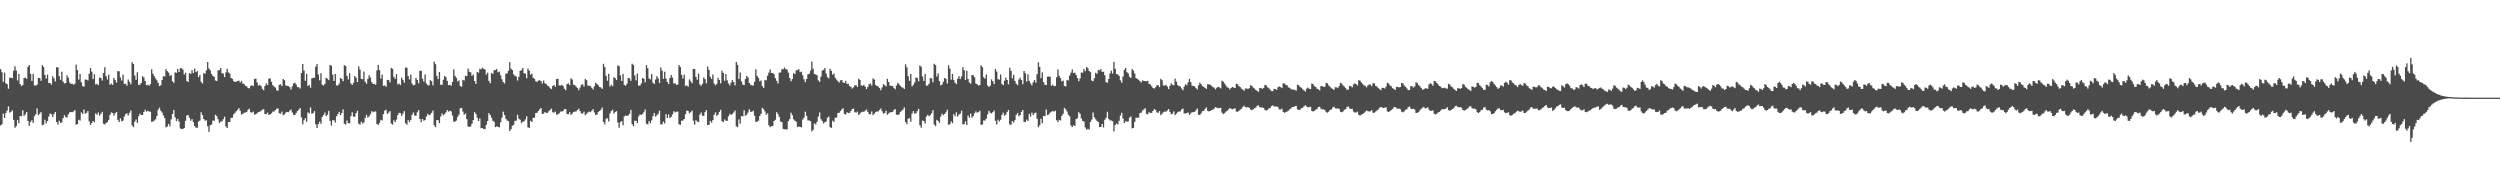 <svg xmlns="http://www.w3.org/2000/svg" width="1920" height="150"><path d="M0 53.068h1v43.300H0zM1 55.446h1v40.002H1zM2 62.753h1v24.539H2zM3 55.744h1v34.836H3zM4 64.004h1v22.853H4zM5 64.593h1v20.378H5zM6 68.150h1v13.501H6zM7 59.663h1v26.850H7zM8 59.717h1v26.110H8zM9 60.024h1v24.743H9zM10 54.273h1v37.822H10zM11 50.928h1v47.221H11zM12 54.141h1v42.767H12zM13 61.768h1v30.343H13zM14 56.777h1v37.890H14zM15 64.500h1v24.599H15zM16 66.101h1v23.195H16zM17 65.276h1v19.382H17zM18 59.872h1v29.126H18zM19 59.716h1v28.057H19zM20 60.575h1v25.459H20zM21 51.326h1v41.568H21zM22 49.923h1v46.722H22zM23 56.710h1v36.863H23zM24 62.158h1v30.140H24zM25 56.678h1v37.666H25zM26 65.582h1v23.670H26zM27 65.670h1v22.046H27zM28 65.012h1v18.301H28zM29 59.863h1v28.486H29zM30 59.943h1v27.428H30zM31 62.002h1v24.064H31zM32 50.030h1v46.143H32zM33 51.396h1v44.290H33zM34 57.545h1v34.467H34zM35 60.367h1v34.438H35zM36 57.302h1v35.639H36zM37 63.764h1v25.686H37zM38 63.780h1v23.472H38zM39 64.958h1v22.801H39zM40 58.500h1v31.423H40zM41 60.208h1v27.414H41zM42 62.548h1v23.489H42zM43 51.585h1v42.094H43zM44 51.777h1v43.894H44zM45 58.466h1v34.243H45zM46 61.293h1v33.246H46zM47 55.019h1v38.843H47zM48 62.738h1v27.979H48zM49 64.140h1v24.274H49zM50 63.800h1v26.178H50zM51 57.859h1v32.381H51zM52 59.697h1v28.135H52zM53 63.323h1v22.950H53zM54 64.424h1v21.654H54zM55 64.255h1v21.907H55zM56 65.097h1v20.487H56zM57 64.236h1v20.345H57zM58 49.622h1v46.202H58zM59 53.814h1v41.427H59zM60 61.164h1v30.786H60zM61 56.832h1v35.712H61zM62 63.174h1v23.172H62zM63 66.147h1v21.353H63zM64 66.620h1v17.504H64zM65 61.046h1v26.149H65zM66 61.245h1v25.382H66zM67 61.754h1v23.531H67zM68 56.552h1v36.687H68zM69 52.274h1v43.693H69zM70 55.020h1v39.520H70zM71 60.746h1v32.184H71zM72 57.030h1v36.804H72zM73 64.829h1v22.256H73zM74 64.427h1v23.753H74zM75 65.406h1v20.977H75zM76 59.585h1v29.271H76zM77 59.900h1v27.507H77zM78 61.794h1v24.094H78zM79 56.138h1v38.909H79zM80 51.624h1v44.041H80zM81 58.452h1v35.947H81zM82 61.024h1v32.731H82zM83 57.297h1v34.801H83zM84 65.108h1v23.041H84zM85 64.152h1v22.199H85zM86 65.170h1v21.619H86zM87 59.853h1v29.031H87zM88 61.531h1v25.575H88zM89 63.469h1v22.507H89zM90 54.639h1v37.434H90zM91 54.759h1v39.048H91zM92 59.555h1v31.323H92zM93 61.855h1v31.331H93zM94 57.376h1v35.290H94zM95 64.488h1v24.935H95zM96 64.253h1v23.396H96zM97 65.830h1v21.172H97zM98 61.130h1v27.541H98zM99 62.871h1v23.758H99zM100 64.726h1v20.116H100zM101 47.750h1v48.542H101zM102 49.081h1v48.606H102zM103 58.000h1v35.433H103zM104 61.362h1v30.375H104zM105 55.491h1v38.936H105zM106 65.131h1v24.207H106zM107 65.065h1v22.237H107zM108 63.744h1v24.632H108zM109 58.475h1v29.828H109zM110 59.528h1v26.543H110zM111 62.195h1v22.029H111zM112 65.378h1v20.379H112zM113 65.164h1v19.940H113zM114 65.851h1v19.755H114zM115 64.590h1v21.201H115zM116 53.197h1v40.333H116zM117 56.699h1v36.659H117zM118 58.529h1v34.061H118zM119 60.236h1v31.379H119zM120 61.652h1v27.437H120zM121 63.650h1v20.570H121zM122 66.109h1v16.543H122zM123 65.503h1v19.545H123zM124 61.421h1v25.022H124zM125 58.427h1v30.186H125zM126 58.806h1v31.929H126zM127 53.107h1v44.631H127zM128 54.703h1v42.406H128zM129 55.757h1v39.353H129zM130 58.283h1v38.694H130zM131 57.635h1v33.983H131zM132 62.392h1v25.231H132zM133 63.586h1v20.863H133zM134 55.562h1v34.571H134zM135 55.975h1v37.006H135zM136 53.006h1v38.331H136zM137 55.362h1v38.033H137zM138 52.364h1v46.304H138zM139 52.445h1v46.555H139zM140 53.429h1v45.612H140zM141 57.245h1v41.044H141zM142 55.852h1v36.976H142zM143 62.165h1v26.573H143zM144 62.954h1v25.372H144zM145 56.148h1v34.266H145zM146 56.737h1v35.970H146zM147 53.907h1v37.571H147zM148 56.190h1v37.596H148zM149 52.710h1v44.148H149zM150 55.365h1v42.558H150zM151 54.558h1v43.654H151zM152 59.221h1v34.166H152zM153 57.607h1v34.989H153zM154 62.888h1v23.398H154zM155 64.125h1v24.296H155zM156 56.230h1v35.149H156zM157 56.592h1v36.092H157zM158 54.029h1v38.378H158zM159 47.621h1v49.328H159zM160 52.559h1v48.704H160zM161 54.002h1v42.162H161zM162 56.811h1v38.895H162zM163 58.286h1v34.328H163zM164 59.001h1v33.696H164zM165 61.782h1v26.388H165zM166 62.265h1v26.989H166zM167 54.083h1v37.488H167zM168 53.841h1v40.652H168zM169 52.264h1v41.110H169zM170 56.136h1v37.026H170zM171 56.593h1v34.993H171zM172 59.215h1v30.458H172zM173 55.549h1v41.613H173zM174 52.765h1v45.526H174zM175 55.590h1v38.044H175zM176 56.520h1v37.169H176zM177 59.850h1v30.604H177zM178 60.514h1v29.890H178zM179 62.337h1v25.515H179zM180 62.954h1v23.687H180zM181 62.623h1v22.837H181zM182 62.221h1v22.121H182zM183 61.949h1v21.078H183zM184 63.368h1v21.725H184zM185 62.142h1v25.840H185zM186 64.168h1v23.268H186zM187 64.626h1v21.962H187zM188 65.881h1v20.561H188zM189 66.259h1v19.702H189zM190 67.552h1v16.755H190zM191 67.875h1v15.590H191zM192 66.104h1v20.089H192zM193 65.312h1v21.206H193zM194 66.183h1v19.515H194zM195 60.634h1v27.393H195zM196 60.395h1v27.366H196zM197 63.322h1v23.685H197zM198 65.737h1v20.260H198zM199 65.180h1v20.629H199zM200 66.044h1v19.120H200zM201 68.222h1v15.969H201zM202 69.331h1v14.475H202zM203 66.018h1v21.596H203zM204 64.035h1v23.672H204zM205 65.383h1v21.116H205zM206 60.354h1v27.954H206zM207 60.207h1v27.536H207zM208 62.815h1v24.246H208zM209 65.445h1v20.265H209zM210 66.398h1v19.238H210zM211 67.249h1v17.240H211zM212 69.307h1v14.157H212zM213 69.664h1v13.640H213zM214 65.122h1v21.876H214zM215 64.720h1v22.552H215zM216 66.174h1v19.530H216zM217 60.666h1v27.745H217zM218 61.546h1v26.422H218zM219 65.584h1v20.848H219zM220 65.916h1v20.052H220zM221 66.165h1v20.000H221zM222 66.986h1v18.029H222zM223 68.741h1v15.358H223zM224 66.287h1v20.102H224zM225 64.036h1v24.143H225zM226 63.518h1v24.845H226zM227 64.985h1v21.772H227zM228 66.825h1v18.409H228zM229 67.042h1v17.201H229zM230 67.968h1v15.025H230zM231 56.042h1v34.141H231zM232 49.079h1v46.479H232zM233 54.232h1v38.130H233zM234 62.031h1v28.727H234zM235 56.771h1v36.713H235zM236 66.070h1v20.264H236zM237 65.113h1v22.022H237zM238 67.372h1v15.187H238zM239 60.149h1v27.090H239zM240 59.802h1v27.137H240zM241 59.684h1v25.652H241zM242 51.193h1v44.363H242zM243 49.198h1v49.080H243zM244 57.172h1v38.067H244zM245 61.716h1v31.758H245zM246 56.275h1v38.816H246zM247 65.086h1v24.651H247zM248 65.653h1v22.718H248zM249 64.426h1v22.060H249zM250 59.754h1v29.373H250zM251 60.437h1v27.689H251zM252 61.560h1v23.596H252zM253 49.882h1v42.976H253zM254 50.483h1v45.981H254zM255 57.363h1v34.977H255zM256 62.179h1v30.128H256zM257 56.841h1v37.192H257zM258 65.522h1v23.746H258zM259 65.667h1v21.980H259zM260 64.230h1v21.681H260zM261 59.899h1v28.417H261zM262 60.603h1v26.253H262zM263 62.409h1v21.585H263zM264 50.002h1v45.007H264zM265 50.714h1v44.975H265zM266 58.314h1v34.224H266zM267 60.978h1v33.604H267zM268 56.224h1v38.506H268zM269 64.042h1v25.149H269zM270 65.208h1v21.013H270zM271 63.545h1v25.958H271zM272 58.365h1v31.344H272zM273 59.635h1v27.235H273zM274 63.026h1v22.078H274zM275 50.910h1v44.054H275zM276 53.490h1v42.278H276zM277 60.508h1v32.941H277zM278 60.850h1v34.049H278zM279 55.008h1v38.939H279zM280 62.827h1v27.730H280zM281 64.298h1v23.944H281zM282 60.554h1v29.753H282zM283 57.744h1v31.661H283zM284 59.541h1v28.233H284zM285 63.177h1v22.161H285zM286 64.454h1v21.756H286zM287 64.289h1v21.409H287zM288 65.122h1v20.474H288zM289 54.081h1v41.247H289zM290 49.835h1v46.084H290zM291 53.850h1v40.509H291zM292 60.333h1v31.746H292zM293 57.291h1v35.261H293zM294 65.955h1v21.720H294zM295 65.586h1v19.352H295zM296 66.637h1v17.638H296zM297 61.343h1v26.073H297zM298 61.441h1v25.081H298zM299 63.232h1v22.138H299zM300 52.117h1v42.732H300zM301 52.821h1v42.821H301zM302 58.968h1v33.412H302zM303 60.644h1v33.167H303zM304 56.918h1v34.956H304zM305 64.885h1v23.531H305zM306 64.175h1v22.494H306zM307 65.354h1v21.574H307zM308 59.633h1v29.389H308zM309 61.348h1v25.918H309zM310 63.468h1v21.892H310zM311 51.797h1v42.868H311zM312 52.047h1v43.686H312zM313 58.472h1v33.775H313zM314 61.019h1v32.727H314zM315 57.237h1v34.824H315zM316 64.156h1v24.010H316zM317 65.558h1v20.808H317zM318 65.160h1v23.575H318zM319 59.848h1v29.035H319zM320 61.516h1v24.753H320zM321 63.970h1v20.629H321zM322 54.321h1v37.024H322zM323 54.389h1v39.390H323zM324 60.438h1v30.892H324zM325 62.648h1v30.085H325zM326 57.180h1v35.036H326zM327 64.100h1v25.320H327zM328 65.434h1v21.969H328zM329 65.582h1v22.951H329zM330 61.537h1v26.398H330zM331 62.357h1v24.340H331zM332 65.527h1v19.348H332zM333 47.333h1v48.969H333zM334 49.326h1v48.364H334zM335 58.249h1v33.958H335zM336 60.767h1v31.549H336zM337 55.282h1v39.284H337zM338 65.022h1v24.452H338zM339 65.120h1v22.043H339zM340 61.222h1v27.345H340zM341 58.325h1v29.276H341zM342 59.375h1v26.871H342zM343 62.094h1v22.444H343zM344 65.432h1v20.303H344zM345 65.151h1v19.830H345zM346 65.806h1v19.817H346zM347 62.893h1v25.864H347zM348 53.226h1v40.263H348zM349 58.290h1v35.082H349zM350 59.794h1v32.787H350zM351 62.495h1v27.201H351zM352 61.754h1v26.326H352zM353 66.096h1v17.139H353zM354 66.622h1v16.262H354zM355 61.340h1v24.293H355zM356 61.786h1v26.395H356zM357 58.101h1v29.021H357zM358 58.541h1v33.012H358zM359 52.622h1v44.602H359zM360 55.095h1v42.356H360zM361 55.532h1v41.543H361zM362 58.286h1v36.668H362zM363 57.231h1v35.004H363zM364 62.183h1v23.934H364zM365 64.445h1v23.039H365zM366 55.274h1v35.074H366zM367 55.838h1v37.161H367zM368 52.847h1v38.207H368zM369 53.241h1v45.226H369zM370 51.994h1v46.292H370zM371 52.851h1v46.269H371zM372 53.339h1v45.820H372zM373 57.307h1v38.603H373zM374 55.834h1v37.093H374zM375 62.043h1v24.773H375zM376 63.909h1v24.439H376zM377 56.057h1v34.382H377zM378 56.753h1v35.948H378zM379 53.909h1v39.602H379zM380 53.809h1v43.852H380zM381 52.995h1v44.037H381zM382 55.561h1v41.872H382zM383 54.988h1v42.767H383zM384 57.828h1v36.198H384zM385 60.883h1v29.480H385zM386 63.087h1v22.653H386zM387 64.062h1v24.275H387zM388 56.552h1v34.566H388zM389 56.395h1v36.098H389zM390 54.320h1v38.761H390zM391 47.721h1v52.920H391zM392 52.778h1v46.440H392zM393 53.808h1v42.751H393zM394 57.081h1v38.826H394zM395 58.221h1v34.588H395zM396 58.782h1v33.910H396zM397 61.847h1v26.293H397zM398 58.984h1v32.192H398zM399 54.405h1v37.580H399zM400 53.838h1v40.797H400zM401 52.231h1v41.249H401zM402 56.253h1v36.981H402zM403 56.569h1v35.135H403zM404 60.044h1v29.251H404zM405 52.743h1v44.964H405zM406 54.293h1v44.059H406zM407 57.385h1v35.404H407zM408 56.538h1v37.171H408zM409 59.785h1v30.767H409zM410 60.576h1v29.798H410zM411 62.391h1v24.452H411zM412 62.946h1v23.658H412zM413 61.926h1v23.303H413zM414 61.599h1v22.362H414zM415 62.332h1v20.606H415zM416 64.176h1v23.354H416zM417 61.818h1v25.428H417zM418 63.906h1v22.097H418zM419 64.512h1v22.285H419zM420 65.843h1v20.802H420zM421 66.252h1v19.206H421zM422 67.734h1v16.651H422zM423 68.447h1v15.034H423zM424 66.057h1v20.140H424zM425 65.248h1v21.287H425zM426 66.630h1v19.071H426zM427 60.705h1v27.429H427zM428 60.460h1v27.365H428zM429 65.601h1v21.435H429zM430 65.671h1v19.939H430zM431 65.141h1v20.633H431zM432 66.024h1v19.108H432zM433 68.210h1v15.715H433zM434 69.337h1v14.435H434zM435 64.538h1v23.047H435zM436 64.032h1v23.665H436zM437 65.379h1v20.792H437zM438 60.233h1v27.979H438zM439 61.059h1v26.143H439zM440 65.019h1v21.066H440zM441 65.443h1v20.271H441zM442 66.464h1v19.099H442zM443 67.609h1v16.867H443zM444 69.341h1v14.116H444zM445 67.172h1v18.181H445zM446 65.143h1v21.889H446zM447 64.714h1v22.583H447zM448 66.453h1v19.286H448zM449 60.695h1v27.780H449zM450 61.544h1v25.829H450zM451 65.644h1v20.754H451zM452 65.929h1v19.802H452zM453 66.166h1v19.984H453zM454 67.443h1v17.604H454zM455 68.728h1v15.107H455zM456 66.248h1v20.124H456zM457 63.506h1v24.866H457zM458 64.521h1v23.372H458zM459 65.419h1v20.632H459zM460 66.818h1v18.424H460zM461 67.228h1v17.024H461zM462 68.247h1v14.340H462zM463 49.015h1v44.633H463zM464 51.491h1v44.061H464zM465 58.260h1v32.970H465zM466 62.002h1v28.732H466zM467 56.666h1v36.604H467zM468 66.386h1v20.754H468zM469 65.074h1v20.217H469zM470 66.235h1v18.060H470zM471 59.283h1v27.912H471zM472 60.045h1v25.924H472zM473 61.506h1v23.858H473zM474 50.245h1v43.841H474zM475 50.847h1v47.246H475zM476 57.927h1v35.876H476zM477 62.154h1v30.761H477zM478 56.720h1v39.492H478zM479 65.163h1v24.220H479zM480 65.898h1v22.824H480zM481 64.311h1v24.715H481zM482 59.830h1v28.759H482zM483 60.208h1v27.197H483zM484 62.119h1v22.253H484zM485 48.946h1v46.449H485zM486 49.868h1v47.117H486zM487 57.856h1v34.815H487zM488 61.701h1v31.140H488zM489 56.439h1v38.021H489zM490 65.754h1v23.669H490zM491 65.735h1v22.152H491zM492 64.163h1v24.171H492zM493 59.888h1v27.622H493zM494 60.516h1v25.714H494zM495 63.258h1v20.871H495zM496 50.030h1v45.064H496zM497 52.432h1v43.180H497zM498 60.252h1v32.676H498zM499 60.999h1v33.604H499zM500 56.881h1v35.556H500zM501 63.484h1v25.741H501zM502 64.575h1v22.239H502zM503 61.066h1v28.501H503zM504 58.504h1v30.115H504zM505 60.161h1v27.207H505zM506 63.677h1v21.342H506zM507 51.775h1v43.698H507zM508 54.347h1v41.176H508zM509 60.557h1v32.895H509zM510 55.090h1v39.738H510zM511 60.341h1v27.366H511zM512 62.911h1v27.763H512zM513 64.603h1v23.240H513zM514 59.960h1v30.713H514zM515 57.568h1v32.197H515zM516 59.564h1v28.275H516zM517 64.152h1v21.284H517zM518 64.024h1v22.345H518zM519 65.163h1v20.614H519zM520 64.982h1v20.717H520zM521 49.905h1v45.590H521zM522 51.507h1v44.339H522zM523 57.401h1v35.297H523zM524 60.292h1v32.325H524zM525 57.410h1v33.998H525zM526 65.937h1v21.775H526zM527 65.575h1v19.390H527zM528 66.607h1v18.660H528zM529 61.052h1v26.002H529zM530 62.398h1v23.788H530zM531 63.878h1v21.062H531zM532 52.867h1v39.816H532zM533 53.062h1v42.678H533zM534 59.103h1v33.206H534zM535 61.243h1v32.116H535zM536 56.519h1v37.156H536zM537 64.845h1v23.185H537zM538 65.866h1v20.485H538zM539 64.384h1v24.500H539zM540 59.509h1v29.500H540zM541 60.843h1v25.338H541zM542 63.963h1v20.557H542zM543 51.085h1v44.921H543zM544 53.691h1v42.258H544zM545 58.941h1v33.923H545zM546 60.623h1v33.593H546zM547 57.228h1v35.034H547zM548 64.164h1v23.937H548zM549 65.560h1v20.754H549zM550 64.430h1v24.550H550zM551 59.805h1v28.238H551zM552 61.438h1v24.452H552zM553 63.985h1v20.343H553zM554 54.315h1v38.784H554zM555 56.025h1v37.798H555zM556 62.077h1v29.667H556zM557 56.908h1v35.857H557zM558 61.685h1v31.103H558zM559 64.115h1v25.304H559zM560 65.576h1v21.810H560zM561 63.454h1v24.861H561zM562 61.428h1v26.075H562zM563 62.974h1v23.461H563zM564 65.558h1v19.315H564zM565 47.563h1v49.391H565zM566 49.829h1v47.809H566zM567 60.621h1v31.153H567zM568 55.610h1v39.327H568zM569 62.451h1v26.665H569zM570 65.035h1v24.344H570zM571 65.308h1v19.422H571zM572 60.704h1v28.213H572zM573 58.301h1v29.830H573zM574 59.452h1v26.958H574zM575 63.744h1v20.221H575zM576 65.011h1v20.909H576zM577 65.590h1v20.155H577zM578 65.731h1v19.273H578zM579 62.885h1v25.959H579zM580 53.176h1v40.424H580zM581 58.269h1v35.149H581zM582 59.765h1v32.892H582zM583 62.475h1v26.592H583zM584 61.778h1v25.632H584zM585 66.145h1v16.677H585zM586 67.555h1v16.382H586zM587 61.407h1v24.182H587zM588 61.753h1v26.421H588zM589 58.105h1v29.010H589zM590 55.737h1v40.486H590zM591 53.326h1v44.322H591zM592 56.030h1v40.818H592zM593 56.084h1v40.724H593zM594 56.976h1v36.004H594zM595 60.064h1v31.950H595zM596 62.018h1v24.122H596zM597 64.138h1v23.523H597zM598 55.828h1v33.906H598zM599 55.578h1v37.687H599zM600 53.215h1v40.533H600zM601 53.142h1v45.862H601zM602 51.808h1v47.489H602zM603 53.261h1v46.041H603zM604 53.282h1v46.070H604zM605 55.833h1v37.192H605zM606 59.885h1v31.606H606zM607 62.470h1v24.061H607zM608 60.693h1v27.714H608zM609 56.224h1v35.355H609zM610 56.860h1v35.880H610zM611 53.945h1v39.616H611zM612 53.909h1v43.697H612zM613 53.019h1v44.040H613zM614 55.440h1v42.028H614zM615 55.000h1v42.782H615zM616 57.840h1v34.030H616zM617 60.877h1v29.511H617zM618 63.057h1v22.709H618zM619 60.657h1v28.297H619zM620 57.100h1v35.347H620zM621 56.611h1v35.925H621zM622 54.293h1v38.815H622zM623 47.358h1v53.549H623zM624 52.817h1v46.873H624zM625 56.901h1v37.918H625zM626 57.180h1v38.413H626zM627 57.785h1v35.725H627zM628 61.725h1v27.836H628zM629 62.826h1v23.522H629zM630 58.898h1v32.650H630zM631 54.216h1v38.751H631zM632 53.617h1v41.235H632zM633 52.343h1v41.487H633zM634 56.545h1v36.842H634zM635 59.216h1v31.278H635zM636 60.251h1v29.301H636zM637 52.876h1v44.745H637zM638 54.414h1v43.814H638zM639 57.417h1v35.259H639zM640 56.451h1v37.168H640zM641 59.826h1v30.614H641zM642 61.139h1v29.183H642zM643 62.357h1v24.509H643zM644 63.364h1v23.237H644zM645 61.687h1v23.606H645zM646 61.470h1v22.538H646zM647 63.286h1v19.930H647zM648 63.726h1v23.728H648zM649 62.117h1v25.768H649zM650 64.390h1v21.810H650zM651 64.376h1v22.478H651zM652 66.102h1v20.579H652zM653 66.725h1v18.520H653zM654 67.980h1v15.724H654zM655 67.065h1v16.353H655zM656 65.610h1v20.524H656zM657 65.407h1v21.139H657zM658 66.779h1v18.918H658zM659 60.472h1v27.828H659zM660 61.464h1v25.765H660zM661 65.629h1v20.558H661zM662 65.853h1v19.883H662zM663 65.140h1v20.728H663zM664 66.585h1v18.429H664zM665 68.404h1v15.645H665zM666 66.765h1v19.170H666zM667 64.596h1v23.093H667zM668 64.089h1v23.686H668zM669 65.744h1v19.877H669zM670 60.260h1v28.124H670zM671 61.099h1v26.167H671zM672 65.227h1v20.912H672zM673 66.038h1v19.548H673zM674 66.444h1v19.169H674zM675 67.603h1v16.807H675zM676 69.345h1v13.999H676zM677 67.114h1v18.320H677zM678 64.620h1v22.642H678zM679 65.442h1v21.342H679zM680 66.388h1v18.651H680zM681 60.567h1v27.555H681zM682 62.954h1v24.215H682zM683 65.712h1v20.563H683zM684 65.987h1v20.204H684zM685 66.032h1v19.927H685zM686 67.461h1v17.187H686zM687 68.632h1v15.146H687zM688 65.617h1v22.411H688zM689 63.572h1v24.741H689zM690 64.745h1v23.114H690zM691 65.966h1v19.950H691zM692 67.026h1v18.018H692zM693 67.323h1v16.779H693zM694 68.286h1v14.175H694zM695 49.332h1v44.408H695zM696 51.739h1v43.642H696zM697 58.455h1v32.793H697zM698 62.034h1v28.713H698zM699 56.773h1v36.774H699zM700 66.364h1v20.849H700zM701 65.081h1v20.276H701zM702 63.284h1v23.965H702zM703 59.406h1v27.626H703zM704 59.974h1v25.378H704zM705 62.456h1v21.124H705zM706 50.236h1v45.940H706zM707 51.302h1v46.723H707zM708 58.710h1v33.880H708zM709 62.144h1v30.792H709zM710 56.720h1v38.085H710zM711 65.759h1v23.716H711zM712 65.663h1v22.483H712zM713 64.299h1v24.923H713zM714 60.015h1v28.425H714zM715 60.205h1v26.786H715zM716 63.233h1v21.367H716zM717 48.930h1v46.651H717zM718 49.972h1v46.902H718zM719 58.781h1v33.286H719zM720 56.435h1v36.513H720zM721 62.302h1v32.078H721zM722 65.568h1v24.002H722zM723 64.898h1v22.421H723zM724 62.761h1v25.682H724zM725 59.881h1v27.695H725zM726 60.534h1v25.696H726zM727 64.178h1v20.116H727zM728 50.065h1v45.726H728zM729 52.675h1v42.778H729zM730 61.234h1v31.995H730zM731 56.801h1v37.788H731zM732 61.349h1v26.357H732zM733 63.480h1v25.749H733zM734 64.613h1v21.664H734zM735 60.484h1v29.084H735zM736 58.477h1v29.551H736zM737 60.734h1v26.620H737zM738 58.657h1v26.360H738zM739 51.543h1v43.971H739zM740 53.892h1v41.400H740zM741 61.399h1v31.854H741zM742 54.285h1v41.760H742zM743 60.635h1v28.042H743zM744 63.373h1v27.013H744zM745 64.328h1v22.900H745zM746 57.624h1v32.785H746zM747 57.832h1v31.360H747zM748 59.412h1v27.592H748zM749 64.147h1v21.393H749zM750 64.712h1v21.840H750zM751 65.673h1v20.431H751zM752 65.271h1v19.732H752zM753 50.133h1v45.715H753zM754 51.553h1v44.070H754zM755 59.294h1v33.218H755zM756 60.405h1v32.147H756zM757 57.250h1v33.909H757zM758 65.611h1v22.231H758zM759 66.829h1v18.282H759zM760 65.784h1v20.820H760zM761 60.958h1v26.171H761zM762 62.355h1v23.783H762zM763 64.601h1v20.318H763zM764 52.908h1v39.853H764zM765 55.015h1v40.599H765zM766 60.783h1v31.177H766zM767 61.259h1v32.093H767zM768 57.210h1v34.806H768zM769 64.390h1v23.892H769zM770 65.424h1v21.128H770zM771 61.914h1v26.951H771zM772 59.663h1v28.305H772zM773 61.455h1v24.522H773zM774 64.707h1v19.746H774zM775 51.959h1v43.671H775zM776 54.465h1v41.287H776zM777 60.125h1v32.801H777zM778 57.396h1v36.759H778zM779 62.156h1v30.169H779zM780 64.254h1v23.981H780zM781 65.432h1v21.406H781zM782 61.089h1v28.231H782zM783 59.646h1v28.726H783zM784 61.446h1v24.539H784zM785 64.685h1v19.740H785zM786 54.543h1v39.048H786zM787 56.291h1v37.518H787zM788 62.614h1v29.265H788zM789 57.053h1v35.809H789zM790 62.091h1v25.299H790zM791 64.072h1v25.437H791zM792 65.540h1v20.911H792zM793 63.203h1v25.144H793zM794 61.455h1v25.520H794zM795 63.501h1v22.980H795zM796 56.893h1v34.286H796zM797 47.809h1v49.866H797zM798 51.335h1v44.887H798zM799 60.033h1v31.102H799zM800 55.571h1v39.060H800zM801 63.064h1v25.982H801zM802 65.093h1v24.164H802zM803 65.331h1v18.799H803zM804 58.931h1v29.497H804zM805 58.746h1v29.176H805zM806 58.957h1v27.571H806zM807 65.857h1v19.930H807zM808 65.044h1v20.185H808zM809 66.177h1v19.622H809zM810 66.059h1v18.927H810zM811 59.358h1v33.018H811zM812 53.334h1v40.360H812zM813 58.196h1v33.866H813zM814 59.991h1v32.512H814zM815 62.492h1v26.510H815zM816 61.921h1v25.467H816zM817 66.000h1v16.837H817zM818 66.401h1v17.551H818zM819 61.398h1v24.258H819zM820 61.817h1v26.421H820zM821 58.082h1v31.212H821zM822 55.810h1v40.528H822zM823 53.366h1v44.225H823zM824 56.049h1v40.180H824zM825 55.819h1v40.875H825zM826 57.603h1v33.869H826zM827 59.836h1v30.916H827zM828 62.401h1v23.757H828zM829 60.185h1v27.205H829zM830 55.694h1v35.220H830zM831 55.808h1v37.114H831zM832 52.936h1v40.423H832zM833 54.695h1v43.192H833zM834 51.485h1v48.175H834zM835 52.437h1v46.473H835zM836 54.541h1v44.979H836zM837 55.417h1v38.298H837zM838 61.833h1v29.928H838zM839 62.339h1v24.045H839zM840 60.007h1v30.016H840zM841 55.890h1v35.773H841zM842 56.734h1v36.078H842zM843 53.660h1v40.046H843zM844 54.120h1v43.489H844zM845 53.012h1v44.471H845zM846 55.251h1v39.924H846zM847 55.042h1v42.831H847zM848 57.808h1v34.180H848zM849 63.122h1v27.332H849zM850 63.486h1v22.348H850zM851 60.672h1v30.644H851zM852 56.442h1v36.068H852zM853 54.268h1v38.245H853zM854 56.492h1v36.644H854zM855 47.478h1v53.476H855zM856 52.804h1v43.295H856zM857 56.863h1v37.961H857zM858 57.196h1v38.391H858zM859 58.280h1v34.475H859zM860 61.703h1v27.092H860zM861 63.474h1v23.179H861zM862 58.820h1v32.277H862zM863 53.584h1v40.889H863zM864 52.165h1v40.857H864zM865 55.398h1v38.119H865zM866 56.317h1v36.902H866zM867 58.929h1v31.413H867zM868 59.912h1v29.498H868zM869 53.036h1v45.536H869zM870 54.215h1v44.010H870zM871 56.503h1v37.016H871zM872 59.919h1v30.509H872zM873 60.718h1v29.735H873zM874 61.234h1v29.101H874zM875 62.375h1v24.417H875zM876 63.390h1v23.149H876zM877 61.625h1v23.195H877zM878 62.203h1v21.900H878zM879 62.326h1v20.764H879zM880 62.412h1v24.971H880zM881 62.047h1v25.785H881zM882 64.379h1v21.759H882zM883 64.922h1v21.937H883zM884 66.249h1v20.417H884zM885 67.607h1v17.619H885zM886 67.999h1v15.722H886zM887 66.999h1v17.436H887zM888 65.543h1v20.755H888zM889 65.401h1v21.222H889zM890 66.846h1v18.461H890zM891 60.565h1v27.866H891zM892 61.568h1v25.771H892zM893 65.601h1v20.598H893zM894 65.741h1v19.900H894zM895 65.124h1v20.712H895zM896 66.519h1v18.317H896zM897 68.444h1v15.269H897zM898 66.013h1v19.887H898zM899 63.996h1v23.758H899zM900 65.060h1v22.253H900zM901 65.486h1v20.077H901zM902 60.349h1v28.036H902zM903 62.664h1v24.618H903zM904 65.240h1v20.915H904zM905 66.260h1v19.337H905zM906 66.414h1v19.198H906zM907 67.929h1v16.119H907zM908 69.345h1v13.987H908zM909 66.440h1v20.635H909zM910 64.615h1v22.640H910zM911 65.462h1v21.312H911zM912 63.274h1v23.086H912zM913 60.558h1v27.697H913zM914 62.966h1v24.200H914zM915 65.717h1v20.467H915zM916 66.092h1v20.070H916zM917 66.304h1v19.609H917zM918 67.612h1v17.124H918zM919 68.697h1v14.580H919zM920 65.496h1v22.623H920zM921 63.443h1v24.866H921zM922 64.601h1v22.451H922zM923 66.084h1v19.329H923zM924 66.781h1v18.419H924zM925 67.444h1v16.247H925zM926 68.254h1v14.225H926zM927 64.711h1v20.427H927zM928 64.747h1v20.847H928zM929 65.101h1v20.131H929zM930 65.836h1v18.699H930zM931 66.930h1v17.303H931zM932 67.318h1v16.097H932zM933 68.627h1v13.667H933zM934 67.394h1v15.321H934zM935 66.718h1v16.428H935zM936 67.091h1v15.924H936zM937 67.823h1v14.966H937zM938 62.064h1v24.417H938zM939 62.722h1v24.917H939zM940 64.038h1v22.998H940zM941 65.541h1v20.234H941zM942 67.001h1v18.119H942zM943 67.423h1v16.636H943zM944 68.676h1v14.354H944zM945 67.514h1v15.987H945zM946 66.706h1v17.189H946zM947 67.276h1v16.433H947zM948 67.628h1v15.407H948zM949 64.344h1v21.304H949zM950 64.701h1v21.173H950zM951 66.174h1v18.958H951zM952 66.842h1v17.379H952zM953 68.062h1v15.463H953zM954 68.770h1v13.249H954zM955 69.661h1v11.541H955zM956 67.984h1v14.298H956zM957 67.937h1v14.568H957zM958 68.358h1v13.863H958zM959 67.610h1v15.232H959zM960 65.479h1v18.706H960zM961 65.935h1v18.675H961zM962 67.261h1v16.620H962zM963 68.002h1v15.161H963zM964 69.179h1v13.382H964zM965 69.662h1v11.598H965zM966 70.528h1v10.398H966zM967 67.540h1v14.677H967zM968 67.691h1v14.965H968zM969 68.264h1v14.223H969zM970 67.488h1v15.448H970zM971 65.167h1v19.279H971zM972 65.585h1v19.343H972zM973 67.046h1v17.276H973zM974 67.766h1v15.459H974zM975 68.826h1v14.111H975zM976 69.947h1v11.541H976zM977 70.063h1v10.906H977zM978 68.174h1v13.553H978zM979 68.403h1v13.526H979zM980 69.047h1v12.670H980zM981 67.010h1v15.337H981zM982 66.342h1v17.658H982zM983 66.866h1v17.264H983zM984 67.693h1v15.833H984zM985 64.029h1v21.926H985zM986 64.171h1v22.468H986zM987 65.152h1v20.984H987zM988 65.523h1v20.138H988zM989 67.137h1v17.835H989zM990 67.412h1v16.610H990zM991 68.435h1v14.794H991zM992 68.813h1v13.376H992zM993 68.834h1v13.356H993zM994 69.060h1v12.551H994zM995 69.570h1v11.805H995zM996 65.037h1v18.931H996zM997 65.479h1v18.981H997zM998 66.827h1v17.352H998zM999 67.422h1v15.796H999zM1000 68.586h1v14.125H1000zM1001 69.363h1v12.334H1001zM1002 70.261h1v10.559H1002zM1003 68.082h1v13.658H1003zM1004 67.280h1v15.125H1004zM1005 68.128h1v14.180H1005zM1006 68.419h1v13.610H1006zM1007 64.201h1v21.053H1007zM1008 64.593h1v21.060H1008zM1009 66.147h1v19.000H1009zM1010 66.785h1v17.500H1010zM1011 68.081h1v15.573H1011zM1012 68.535h1v13.725H1012zM1013 69.350h1v12.624H1013zM1014 66.064h1v17.467H1014zM1015 66.239h1v17.890H1015zM1016 66.705h1v17.159H1016zM1017 66.673h1v17.872H1017zM1018 63.705h1v22.402H1018zM1019 64.068h1v22.446H1019zM1020 65.649h1v20.092H1020zM1021 66.554h1v17.870H1021zM1022 67.787h1v16.266H1022zM1023 68.249h1v14.405H1023zM1024 69.137h1v12.786H1024zM1025 66.956h1v16.237H1025zM1026 66.996h1v16.395H1026zM1027 67.749h1v15.442H1027zM1028 66.016h1v17.591H1028zM1029 63.579h1v22.283H1029zM1030 64.206h1v22.007H1030zM1031 65.604h1v19.980H1031zM1032 66.526h1v17.761H1032zM1033 67.707h1v16.177H1033zM1034 69.020h1v13.262H1034zM1035 68.748h1v12.983H1035zM1036 65.934h1v17.382H1036zM1037 66.211h1v17.537H1037zM1038 67.115h1v16.453H1038zM1039 64.862h1v20.773H1039zM1040 64.015h1v22.377H1040zM1041 64.579h1v21.836H1041zM1042 65.640h1v20.072H1042zM1043 61.634h1v26.519H1043zM1044 61.872h1v26.883H1044zM1045 63.232h1v24.896H1045zM1046 64.328h1v23.231H1046zM1047 65.604h1v21.314H1047zM1048 65.903h1v19.939H1048zM1049 67.122h1v17.766H1049zM1050 65.636h1v19.710H1050zM1051 64.823h1v20.854H1051zM1052 65.058h1v20.387H1052zM1053 66.193h1v18.395H1053zM1054 63.935h1v22.644H1054zM1055 63.943h1v22.692H1055zM1056 65.830h1v19.930H1056zM1057 66.404h1v18.448H1057zM1058 67.628h1v16.434H1058zM1059 68.399h1v14.394H1059zM1060 69.261h1v12.877H1060zM1061 67.498h1v15.085H1061zM1062 67.485h1v15.458H1062zM1063 67.971h1v14.791H1063zM1064 66.577h1v15.808H1064zM1065 63.597h1v21.948H1065zM1066 64.088h1v21.877H1066zM1067 65.662h1v19.748H1067zM1068 66.326h1v18.166H1068zM1069 67.743h1v16.045H1069zM1070 68.242h1v14.153H1070zM1071 69.117h1v13.009H1071zM1072 66.721h1v16.423H1072zM1073 66.751h1v16.805H1073zM1074 67.131h1v16.207H1074zM1075 66.818h1v17.081H1075zM1076 63.712h1v22.088H1076zM1077 64.110h1v22.173H1077zM1078 65.693h1v19.867H1078zM1079 66.604h1v17.667H1079zM1080 67.861h1v16.031H1080zM1081 69.206h1v13.279H1081zM1082 69.107h1v12.673H1082zM1083 66.084h1v17.245H1083zM1084 66.319h1v17.485H1084zM1085 67.239h1v16.341H1085zM1086 66.365h1v17.782H1086zM1087 63.177h1v23.558H1087zM1088 63.868h1v22.808H1088zM1089 65.326h1v20.742H1089zM1090 66.287h1v18.426H1090zM1091 67.483h1v16.139H1091zM1092 68.866h1v13.813H1092zM1093 68.574h1v13.528H1093zM1094 67.912h1v15.368H1094zM1095 67.809h1v15.187H1095zM1096 68.258h1v14.169H1096zM1097 64.881h1v19.272H1097zM1098 63.892h1v21.330H1098zM1099 64.492h1v20.624H1099zM1100 65.903h1v18.809H1100zM1101 62.143h1v25.180H1101zM1102 62.446h1v25.530H1102zM1103 63.716h1v23.582H1103zM1104 64.828h1v21.517H1104zM1105 66.099h1v19.862H1105zM1106 66.487h1v18.392H1106zM1107 67.752h1v16.072H1107zM1108 67.636h1v16.309H1108zM1109 67.262h1v16.487H1109zM1110 67.886h1v15.502H1110zM1111 68.164h1v14.214H1111zM1112 64.359h1v20.237H1112zM1113 64.947h1v20.135H1113zM1114 66.476h1v18.026H1114zM1115 67.023h1v16.699H1115zM1116 68.234h1v14.903H1116zM1117 69.066h1v12.543H1117zM1118 69.910h1v11.312H1118zM1119 67.768h1v14.377H1119zM1120 67.800h1v14.581H1120zM1121 68.251h1v14.049H1121zM1122 67.643h1v15.119H1122zM1123 64.551h1v19.908H1123zM1124 65.072h1v19.922H1124zM1125 66.607h1v17.910H1125zM1126 67.402h1v16.351H1126zM1127 68.501h1v14.617H1127zM1128 68.953h1v12.861H1128zM1129 69.880h1v11.657H1129zM1130 66.410h1v16.591H1130zM1131 66.637h1v16.930H1131zM1132 67.281h1v16.075H1132zM1133 66.699h1v17.326H1133zM1134 63.533h1v22.666H1134zM1135 63.923h1v22.872H1135zM1136 65.543h1v20.465H1136zM1137 66.449h1v18.188H1137zM1138 67.661h1v16.662H1138zM1139 68.951h1v13.696H1139zM1140 69.024h1v13.257H1140zM1141 65.043h1v19.212H1141zM1142 65.405h1v19.401H1142zM1143 66.402h1v18.165H1143zM1144 63.205h1v22.280H1144zM1145 62.267h1v25.377H1145zM1146 63.050h1v24.512H1146zM1147 64.612h1v22.283H1147zM1148 65.626h1v19.857H1148zM1149 66.925h1v17.374H1149zM1150 68.272h1v15.047H1150zM1151 67.410h1v15.858H1151zM1152 65.579h1v19.000H1152zM1153 65.684h1v18.997H1153zM1154 66.522h1v17.815H1154zM1155 63.706h1v22.532H1155zM1156 62.812h1v24.113H1156zM1157 63.501h1v23.197H1157zM1158 65.087h1v21.130H1158zM1159 61.569h1v26.900H1159zM1160 61.715h1v27.149H1160zM1161 63.317h1v24.915H1161zM1162 63.973h1v23.342H1162zM1163 65.281h1v21.719H1163zM1164 65.648h1v20.233H1164zM1165 66.870h1v18.124H1165zM1166 65.280h1v20.176H1166zM1167 64.429h1v21.511H1167zM1168 65.446h1v20.062H1168zM1169 65.844h1v19.001H1169zM1170 63.846h1v22.979H1170zM1171 64.149h1v22.585H1171zM1172 65.646h1v20.183H1172zM1173 66.222h1v18.694H1173zM1174 67.727h1v16.378H1174zM1175 68.174h1v14.451H1175zM1176 69.015h1v13.227H1176zM1177 66.553h1v16.936H1177zM1178 66.628h1v16.917H1178zM1179 67.156h1v16.311H1179zM1180 66.911h1v16.404H1180zM1181 65.473h1v19.227H1181zM1182 65.660h1v18.942H1182zM1183 66.905h1v17.054H1183zM1184 67.732h1v15.095H1184zM1185 68.719h1v13.646H1185zM1186 69.121h1v12.199H1186zM1187 69.949h1v10.682H1187zM1188 66.560h1v15.958H1188zM1189 66.806h1v16.253H1189zM1190 67.625h1v15.274H1190zM1191 67.778h1v14.821H1191zM1192 66.494h1v18.666H1192zM1193 66.466h1v17.887H1193zM1194 67.563h1v15.639H1194zM1195 68.473h1v13.405H1195zM1196 69.099h1v12.354H1196zM1197 69.750h1v10.806H1197zM1198 69.925h1v10.221H1198zM1199 65.493h1v17.140H1199zM1200 66.147h1v16.694H1200zM1201 67.247h1v15.501H1201zM1202 64.628h1v19.932H1202zM1203 63.989h1v21.374H1203zM1204 64.651h1v20.688H1204zM1205 65.910h1v19.044H1205zM1206 67.729h1v16.105H1206zM1207 67.867h1v14.989H1207zM1208 69.032h1v13.116H1208zM1209 68.672h1v12.924H1209zM1210 66.868h1v15.634H1210zM1211 67.259h1v15.451H1211zM1212 68.050h1v14.478H1212zM1213 65.402h1v18.652H1213zM1214 64.728h1v20.054H1214zM1215 65.518h1v19.225H1215zM1216 66.825h1v17.166H1216zM1217 64.275h1v21.671H1217zM1218 64.293h1v21.865H1218zM1219 65.791h1v19.849H1219zM1220 66.214h1v18.725H1220zM1221 67.262h1v17.327H1221zM1222 67.636h1v16.051H1222zM1223 68.432h1v14.600H1223zM1224 67.797h1v14.902H1224zM1225 67.690h1v14.863H1225zM1226 68.693h1v13.299H1226zM1227 68.178h1v13.535H1227zM1228 67.473h1v16.871H1228zM1229 67.252h1v16.436H1229zM1230 68.123h1v14.482H1230zM1231 68.716h1v13.000H1231zM1232 69.692h1v11.128H1232zM1233 70.073h1v9.987H1233zM1234 70.675h1v8.997H1234zM1235 68.721h1v11.789H1235zM1236 69.043h1v11.252H1236zM1237 69.772h1v10.461H1237zM1238 68.118h1v13.069H1238zM1239 65.471h1v18.093H1239zM1240 65.899h1v17.847H1240zM1241 67.277h1v16.147H1241zM1242 68.002h1v14.585H1242zM1243 68.977h1v13.301H1243zM1244 70.112h1v11.082H1244zM1245 70.379h1v10.156H1245zM1246 67.188h1v14.898H1246zM1247 67.499h1v14.876H1247zM1248 68.362h1v13.927H1248zM1249 67.433h1v15.578H1249zM1250 64.941h1v20.055H1250zM1251 65.709h1v19.465H1251zM1252 66.710h1v17.848H1252zM1253 67.421h1v16.029H1253zM1254 68.609h1v14.257H1254zM1255 69.812h1v11.844H1255zM1256 69.294h1v11.858H1256zM1257 67.506h1v14.905H1257zM1258 67.663h1v15.093H1258zM1259 68.331h1v14.175H1259zM1260 62.997h1v22.565H1260zM1261 61.708h1v25.091H1261zM1262 63.103h1v24.130H1262zM1263 65.064h1v21.287H1263zM1264 67.285h1v17.930H1264zM1265 67.433h1v16.751H1265zM1266 69.015h1v14.123H1266zM1267 68.520h1v14.727H1267zM1268 66.281h1v17.524H1268zM1269 66.493h1v17.696H1269zM1270 67.287h1v16.734H1270zM1271 65.206h1v20.646H1271zM1272 64.394h1v21.694H1272zM1273 65.850h1v20.059H1273zM1274 66.380h1v18.545H1274zM1275 61.599h1v26.293H1275zM1276 62.316h1v25.879H1276zM1277 64.165h1v23.405H1277zM1278 64.711h1v22.111H1278zM1279 66.077h1v20.507H1279zM1280 66.620h1v18.286H1280zM1281 67.676h1v16.928H1281zM1282 68.140h1v15.329H1282zM1283 68.239h1v14.774H1283zM1284 68.768h1v13.826H1284zM1285 66.846h1v16.214H1285zM1286 64.260h1v20.621H1286zM1287 64.653h1v20.738H1287zM1288 65.889h1v19.006H1288zM1289 66.695h1v17.357H1289zM1290 68.007h1v15.252H1290zM1291 68.717h1v13.253H1291zM1292 69.707h1v11.823H1292zM1293 65.914h1v17.446H1293zM1294 66.255h1v17.084H1294zM1295 66.982h1v16.479H1295zM1296 67.091h1v15.860H1296zM1297 67.428h1v16.343H1297zM1298 67.926h1v14.913H1298zM1299 68.856h1v13.359H1299zM1300 69.429h1v11.672H1300zM1301 70.016h1v10.622H1301zM1302 70.547h1v9.587H1302zM1303 70.665h1v8.936H1303zM1304 66.087h1v16.325H1304zM1305 66.794h1v15.525H1305zM1306 67.998h1v14.143H1306zM1307 66.501h1v15.981H1307zM1308 66.165h1v17.796H1308zM1309 66.860h1v17.025H1309zM1310 67.421h1v16.120H1310zM1311 68.100h1v14.482H1311zM1312 68.999h1v12.781H1312zM1313 69.862h1v11.386H1313zM1314 68.170h1v13.652H1314zM1315 65.347h1v18.138H1315zM1316 65.850h1v18.017H1316zM1317 66.946h1v16.827H1317zM1318 64.999h1v20.216H1318zM1319 64.511h1v21.136H1319zM1320 65.151h1v20.329H1320zM1321 66.304h1v18.743H1321zM1322 67.892h1v15.843H1322zM1323 68.083h1v14.796H1323zM1324 69.178h1v13.003H1324zM1325 68.346h1v13.619H1325zM1326 65.848h1v17.518H1326zM1327 66.246h1v17.351H1327zM1328 67.232h1v16.204H1328zM1329 66.675h1v17.933H1329zM1330 66.368h1v19.104H1330zM1331 66.991h1v17.135H1331zM1332 67.712h1v15.335H1332zM1333 62.905h1v22.331H1333zM1334 63.448h1v22.427H1334zM1335 64.871h1v20.760H1335zM1336 65.413h1v19.640H1336zM1337 66.622h1v18.260H1337zM1338 67.020h1v16.538H1338zM1339 68.014h1v15.210H1339zM1340 69.145h1v12.825H1340zM1341 69.206h1v12.035H1341zM1342 69.764h1v11.055H1342zM1343 67.713h1v13.760H1343zM1344 65.186h1v17.948H1344zM1345 65.773h1v18.181H1345zM1346 67.111h1v16.418H1346zM1347 67.818h1v14.805H1347zM1348 69.054h1v13.198H1348zM1349 69.579h1v11.367H1349zM1350 70.525h1v9.737H1350zM1351 68.024h1v13.474H1351zM1352 68.296h1v13.146H1352zM1353 69.111h1v12.329H1353zM1354 67.788h1v14.973H1354zM1355 64.532h1v20.036H1355zM1356 65.441h1v19.525H1356zM1357 66.791h1v17.683H1357zM1358 67.539h1v15.976H1358zM1359 68.678h1v14.544H1359zM1360 69.950h1v11.761H1360zM1361 69.948h1v11.223H1361zM1362 66.424h1v16.718H1362zM1363 66.776h1v16.646H1363zM1364 67.656h1v15.672H1364zM1365 63.862h1v21.999H1365zM1366 62.845h1v23.985H1366zM1367 63.688h1v23.151H1367zM1368 65.199h1v21.075H1368zM1369 67.151h1v17.841H1369zM1370 67.309h1v16.582H1370zM1371 68.600h1v14.399H1371zM1372 68.280h1v14.554H1372zM1373 66.009h1v17.740H1373zM1374 66.240h1v17.963H1374zM1375 66.945h1v17.026H1375zM1376 64.459h1v21.299H1376zM1377 63.758h1v22.523H1377zM1378 64.579h1v21.735H1378zM1379 65.882h1v19.318H1379zM1380 67.732h1v16.485H1380zM1381 67.955h1v15.290H1381zM1382 69.282h1v13.020H1382zM1383 67.681h1v14.979H1383zM1384 64.977h1v19.677H1384zM1385 65.371h1v19.392H1385zM1386 66.402h1v18.185H1386zM1387 62.442h1v24.250H1387zM1388 62.815h1v24.533H1388zM1389 64.426h1v22.320H1389zM1390 65.060h1v21.132H1390zM1391 62.490h1v26.077H1391zM1392 62.606h1v25.974H1392zM1393 64.132h1v23.702H1393zM1394 64.631h1v22.315H1394zM1395 65.672h1v20.777H1395zM1396 65.988h1v19.224H1396zM1397 66.879h1v17.859H1397zM1398 64.130h1v21.728H1398zM1399 64.193h1v21.982H1399zM1400 65.155h1v20.443H1400zM1401 65.179h1v20.548H1401zM1402 62.987h1v24.515H1402zM1403 63.253h1v24.465H1403zM1404 64.776h1v21.983H1404zM1405 65.770h1v19.517H1405zM1406 67.147h1v17.652H1406zM1407 67.797h1v15.488H1407zM1408 68.622h1v13.807H1408zM1409 64.974h1v19.697H1409zM1410 65.201h1v19.809H1410zM1411 66.217h1v18.499H1411zM1412 65.246h1v19.883H1412zM1413 62.612h1v24.890H1413zM1414 63.178h1v24.113H1414zM1415 64.576h1v22.143H1415zM1416 65.620h1v19.665H1416zM1417 66.867h1v17.919H1417zM1418 68.243h1v14.956H1418zM1419 67.927h1v14.644H1419zM1420 65.568h1v18.788H1420zM1421 65.592h1v18.897H1421zM1422 66.532h1v17.613H1422zM1423 62.725h1v24.088H1423zM1424 61.380h1v26.479H1424zM1425 62.170h1v25.692H1425zM1426 64.114h1v22.993H1426zM1427 66.455h1v19.078H1427zM1428 66.702h1v17.743H1428zM1429 68.280h1v15.043H1429zM1430 68.287h1v15.244H1430zM1431 64.876h1v20.071H1431zM1432 65.013h1v20.524H1432zM1433 65.874h1v19.301H1433zM1434 64.384h1v22.416H1434zM1435 63.664h1v23.448H1435zM1436 65.188h1v21.867H1436zM1437 65.770h1v19.834H1437zM1438 67.696h1v16.805H1438zM1439 68.215h1v15.249H1439zM1440 69.286h1v13.112H1440zM1441 69.444h1v12.545H1441zM1442 68.043h1v14.686H1442zM1443 68.225h1v14.344H1443zM1444 68.305h1v14.132H1444zM1445 64.383h1v20.379H1445zM1446 64.774h1v20.725H1446zM1447 65.829h1v19.170H1447zM1448 66.135h1v18.785H1448zM1449 63.534h1v23.229H1449zM1450 63.705h1v23.397H1450zM1451 65.200h1v21.151H1451zM1452 66.022h1v19.518H1452zM1453 67.003h1v17.945H1453zM1454 67.368h1v16.289H1454zM1455 68.303h1v15.060H1455zM1456 66.183h1v18.012H1456zM1457 66.093h1v18.383H1457zM1458 66.704h1v17.348H1458zM1459 66.318h1v18.377H1459zM1460 63.218h1v23.309H1460zM1461 63.620h1v23.490H1461zM1462 65.181h1v21.027H1462zM1463 66.166h1v18.641H1463zM1464 67.562h1v16.846H1464zM1465 69.045h1v13.749H1465zM1466 69.101h1v12.923H1466zM1467 67.616h1v14.847H1467zM1468 67.856h1v14.656H1468zM1469 68.523h1v13.767H1469zM1470 65.407h1v17.727H1470zM1471 64.555h1v20.593H1471zM1472 65.377h1v19.873H1472zM1473 66.585h1v18.128H1473zM1474 67.331h1v16.275H1474zM1475 68.505h1v14.086H1475zM1476 69.792h1v11.895H1476zM1477 69.718h1v11.729H1477zM1478 67.174h1v15.282H1478zM1479 67.442h1v15.303H1479zM1480 68.214h1v14.396H1480zM1481 65.630h1v18.614H1481zM1482 64.959h1v19.829H1482zM1483 65.776h1v19.047H1483zM1484 67.093h1v17.174H1484zM1485 68.743h1v14.365H1485zM1486 68.904h1v13.361H1486zM1487 70.093h1v11.402H1487zM1488 69.555h1v11.821H1488zM1489 67.060h1v15.679H1489zM1490 67.366h1v15.820H1490zM1491 68.077h1v14.861H1491zM1492 65.629h1v19.329H1492zM1493 64.811h1v20.820H1493zM1494 66.568h1v18.382H1494zM1495 66.936h1v17.427H1495zM1496 68.722h1v14.782H1496zM1497 69.140h1v13.300H1497zM1498 70.064h1v11.662H1498zM1499 67.953h1v13.871H1499zM1500 67.121h1v16.077H1500zM1501 67.440h1v15.598H1501zM1502 68.145h1v14.898H1502zM1503 65.682h1v19.251H1503zM1504 65.766h1v19.294H1504zM1505 66.775h1v17.742H1505zM1506 66.887h1v17.996H1506zM1507 63.222h1v23.403H1507zM1508 63.552h1v23.674H1508zM1509 65.069h1v21.499H1509zM1510 65.815h1v19.682H1510zM1511 66.823h1v18.558H1511zM1512 67.254h1v16.729H1512zM1513 68.258h1v14.874H1513zM1514 66.596h1v17.256H1514zM1515 66.594h1v17.302H1515zM1516 67.575h1v15.909H1516zM1517 67.092h1v16.896H1517zM1518 64.931h1v20.609H1518zM1519 65.474h1v20.242H1519zM1520 66.644h1v18.180H1520zM1521 67.449h1v16.117H1521zM1522 68.821h1v14.444H1522zM1523 70.007h1v11.497H1523zM1524 70.145h1v10.814H1524zM1525 66.119h1v17.082H1525zM1526 66.593h1v17.269H1526zM1527 67.483h1v16.191H1527zM1528 64.854h1v20.871H1528zM1529 64.141h1v22.291H1529zM1530 64.845h1v21.641H1530zM1531 66.005h1v19.744H1531zM1532 67.774h1v16.692H1532zM1533 67.925h1v15.549H1533zM1534 69.131h1v13.501H1534zM1535 68.303h1v14.182H1535zM1536 64.940h1v19.239H1536zM1537 65.391h1v19.330H1537zM1538 66.523h1v17.973H1538zM1539 65.708h1v20.286H1539zM1540 65.358h1v21.609H1540zM1541 65.343h1v20.629H1541zM1542 66.742h1v17.519H1542zM1543 67.979h1v14.983H1543zM1544 68.264h1v13.984H1544zM1545 69.077h1v12.266H1545zM1546 68.939h1v13.319H1546zM1547 63.913h1v20.124H1547zM1548 64.464h1v20.524H1548zM1549 65.933h1v18.258H1549zM1550 63.004h1v23.409H1550zM1551 63.144h1v23.945H1551zM1552 64.748h1v21.662H1552zM1553 65.208h1v20.690H1553zM1554 67.089h1v17.873H1554zM1555 67.529h1v16.194H1555zM1556 68.550h1v14.595H1556zM1557 65.220h1v19.376H1557zM1558 64.074h1v21.339H1558zM1559 64.692h1v20.589H1559zM1560 65.938h1v19.138H1560zM1561 62.218h1v25.792H1561zM1562 62.429h1v25.820H1562zM1563 63.801h1v23.723H1563zM1564 64.337h1v22.970H1564zM1565 61.619h1v27.561H1565zM1566 61.747h1v27.650H1566zM1567 63.335h1v25.214H1567zM1568 64.208h1v23.071H1568zM1569 65.236h1v21.868H1569zM1570 65.644h1v19.956H1570zM1571 66.764h1v17.764H1571zM1572 64.332h1v21.334H1572zM1573 64.405h1v21.381H1573zM1574 65.783h1v19.494H1574zM1575 65.929h1v20.800H1575zM1576 60.699h1v28.384H1576zM1577 61.844h1v27.503H1577zM1578 63.511h1v24.738H1578zM1579 64.581h1v22.137H1579zM1580 66.356h1v20.064H1580zM1581 68.112h1v16.039H1581zM1582 67.699h1v15.870H1582zM1583 65.453h1v19.657H1583zM1584 65.544h1v19.926H1584zM1585 66.305h1v18.816H1585zM1586 62.416h1v25.561H1586zM1587 61.154h1v27.747H1587zM1588 62.062h1v26.830H1588zM1589 63.795h1v24.294H1589zM1590 66.120h1v20.248H1590zM1591 66.372h1v18.840H1591zM1592 68.038h1v15.968H1592zM1593 67.566h1v16.888H1593zM1594 63.344h1v22.797H1594zM1595 63.516h1v23.214H1595zM1596 64.867h1v21.493H1596zM1597 62.460h1v26.016H1597zM1598 61.371h1v27.685H1598zM1599 63.252h1v25.618H1599zM1600 64.063h1v23.412H1600zM1601 66.193h1v20.041H1601zM1602 66.504h1v18.566H1602zM1603 67.973h1v15.939H1603zM1604 65.505h1v19.402H1604zM1605 62.026h1v25.811H1605zM1606 62.649h1v25.330H1606zM1607 64.012h1v23.347H1607zM1608 59.996h1v30.636H1608zM1609 60.256h1v30.730H1609zM1610 62.101h1v27.953H1610zM1611 62.843h1v26.244H1611zM1612 65.380h1v22.330H1612zM1613 65.926h1v20.271H1613zM1614 67.271h1v17.856H1614zM1615 64.595h1v22.052H1615zM1616 63.265h1v24.206H1616zM1617 63.493h1v23.737H1617zM1618 64.688h1v22.291H1618zM1619 61.156h1v28.380H1619zM1620 61.270h1v28.441H1620zM1621 62.661h1v26.171H1621zM1622 63.037h1v26.846H1622zM1623 56.062h1v36.472H1623zM1624 57.534h1v35.430H1624zM1625 60.350h1v31.406H1625zM1626 61.583h1v28.956H1626zM1627 63.232h1v27.208H1627zM1628 65.273h1v22.881H1628zM1629 65.625h1v21.561H1629zM1630 62.280h1v26.588H1630zM1631 62.436h1v26.646H1631zM1632 63.550h1v24.959H1632zM1633 61.658h1v27.833H1633zM1634 57.967h1v34.776H1634zM1635 59.099h1v33.764H1635zM1636 61.184h1v30.170H1636zM1637 62.498h1v26.800H1637zM1638 64.622h1v23.167H1638zM1639 66.751h1v19.354H1639zM1640 66.606h1v19.298H1640zM1641 64.618h1v22.216H1641zM1642 64.607h1v22.389H1642zM1643 65.232h1v21.233H1643zM1644 62.513h1v26.406H1644zM1645 61.136h1v28.471H1645zM1646 61.708h1v27.751H1646zM1647 63.641h1v24.828H1647zM1648 65.860h1v20.679H1648zM1649 66.204h1v19.127H1649zM1650 67.938h1v16.057H1650zM1651 67.098h1v17.057H1651zM1652 64.613h1v20.506H1652zM1653 64.820h1v20.722H1653zM1654 65.863h1v19.329H1654zM1655 62.640h1v25.210H1655zM1656 61.408h1v27.333H1656zM1657 63.301h1v24.738H1657zM1658 64.124h1v23.160H1658zM1659 66.328h1v19.743H1659zM1660 66.908h1v17.837H1660zM1661 68.208h1v15.497H1661zM1662 65.549h1v18.852H1662zM1663 64.471h1v21.199H1663zM1664 64.767h1v20.736H1664zM1665 65.901h1v19.413H1665zM1666 59.991h1v29.468H1666zM1667 60.689h1v29.644H1667zM1668 62.516h1v26.813H1668zM1669 63.208h1v25.293H1669zM1670 65.799h1v21.378H1670zM1671 66.445h1v19.387H1671zM1672 67.812h1v16.757H1672zM1673 66.299h1v19.321H1673zM1674 65.108h1v21.035H1674zM1675 65.052h1v20.886H1675zM1676 66.135h1v19.105H1676zM1677 63.780h1v24.055H1677zM1678 63.698h1v24.144H1678zM1679 65.365h1v21.645H1679zM1680 64.039h1v23.022H1680zM1681 59.982h1v29.436H1681zM1682 60.929h1v29.184H1682zM1683 62.733h1v26.507H1683zM1684 63.593h1v24.544H1684zM1685 64.921h1v23.046H1685zM1686 66.636h1v19.187H1686zM1687 66.838h1v18.367H1687zM1688 64.756h1v21.795H1688zM1689 64.518h1v21.904H1689zM1690 65.710h1v20.033H1690zM1691 64.069h1v23.838H1691zM1692 63.585h1v25.540H1692zM1693 63.421h1v24.818H1693zM1694 64.935h1v21.506H1694zM1695 66.593h1v17.988H1695zM1696 67.045h1v16.435H1696zM1697 68.074h1v14.365H1697zM1698 68.286h1v13.995H1698zM1699 66.452h1v16.555H1699zM1700 66.597h1v16.567H1700zM1701 67.330h1v15.396H1701zM1702 64.349h1v20.763H1702zM1703 63.257h1v22.942H1703zM1704 63.855h1v22.563H1704zM1705 65.610h1v19.498H1705zM1706 67.670h1v16.480H1706zM1707 67.901h1v15.284H1707zM1708 69.484h1v12.521H1708zM1709 69.058h1v13.584H1709zM1710 65.118h1v18.924H1710zM1711 65.578h1v19.040H1711zM1712 66.767h1v17.552H1712zM1713 65.726h1v20.513H1713zM1714 65.264h1v21.908H1714zM1715 66.048h1v19.614H1715zM1716 66.806h1v17.716H1716zM1717 68.105h1v15.125H1717zM1718 68.447h1v13.718H1718zM1719 69.222h1v12.170H1719zM1720 65.548h1v17.877H1720zM1721 64.351h1v19.917H1721zM1722 64.972h1v19.385H1722zM1723 66.353h1v17.623H1723zM1724 63.363h1v23.361H1724zM1725 63.481h1v23.857H1725zM1726 64.646h1v21.945H1726zM1727 66.005h1v19.952H1727zM1728 67.327h1v17.448H1728zM1729 67.784h1v15.945H1729zM1730 68.872h1v13.954H1730zM1731 66.913h1v17.237H1731zM1732 65.883h1v18.844H1732zM1733 65.990h1v18.615H1733zM1734 67.122h1v16.629H1734zM1735 60.639h1v27.357H1735zM1736 61.403h1v27.711H1736zM1737 63.812h1v24.164H1737zM1738 64.141h1v24.424H1738zM1739 61.162h1v29.220H1739zM1740 61.587h1v28.514H1740zM1741 63.135h1v26.202H1741zM1742 64.089h1v23.769H1742zM1743 65.135h1v22.577H1743zM1744 66.518h1v19.315H1744zM1745 66.547h1v18.502H1745zM1746 63.864h1v22.956H1746zM1747 64.016h1v22.854H1747zM1748 65.245h1v20.929H1748zM1749 61.188h1v27.750H1749zM1750 59.886h1v29.949H1750zM1751 60.944h1v28.926H1751zM1752 63.132h1v25.627H1752zM1753 65.727h1v21.257H1753zM1754 66.014h1v19.756H1754zM1755 67.854h1v16.511H1755zM1756 67.894h1v17.172H1756zM1757 64.332h1v22.093H1757zM1758 64.187h1v22.861H1758zM1759 65.011h1v21.533H1759zM1760 60.322h1v29.890H1760zM1761 58.721h1v32.602H1761zM1762 61.283h1v30.220H1762zM1763 62.231h1v27.317H1763zM1764 64.894h1v23.248H1764zM1765 65.205h1v21.606H1765zM1766 67.148h1v18.105H1766zM1767 65.653h1v19.892H1767zM1768 62.186h1v26.085H1768zM1769 62.468h1v25.611H1769zM1770 63.814h1v24.017H1770zM1771 59.427h1v31.720H1771zM1772 59.673h1v31.747H1772zM1773 61.337h1v29.159H1773zM1774 62.255h1v27.355H1774zM1775 64.690h1v23.451H1775zM1776 65.284h1v21.206H1776zM1777 66.702h1v18.679H1777zM1778 62.639h1v25.090H1778zM1779 60.933h1v27.919H1779zM1780 61.340h1v27.346H1780zM1781 63.020h1v25.284H1781zM1782 60.920h1v29.444H1782zM1783 60.891h1v29.384H1783zM1784 62.669h1v26.610H1784zM1785 64.048h1v23.752H1785zM1786 65.631h1v21.302H1786zM1787 66.268h1v19.347H1787zM1788 67.521h1v17.023H1788zM1789 65.119h1v20.843H1789zM1790 64.079h1v22.351H1790zM1791 65.407h1v20.837H1791zM1792 65.719h1v19.557H1792zM1793 59.294h1v30.701H1793zM1794 60.168h1v30.823H1794zM1795 62.449h1v27.339H1795zM1796 60.218h1v30.394H1796zM1797 56.453h1v37.831H1797zM1798 57.408h1v36.763H1798zM1799 59.851h1v33.151H1799zM1800 61.085h1v30.316H1800zM1801 62.591h1v27.340H1801zM1802 64.543h1v24.124H1802zM1803 63.742h1v24.476H1803zM1804 59.635h1v31.199H1804zM1805 59.900h1v31.398H1805zM1806 61.635h1v28.870H1806zM1807 56.994h1v37.121H1807zM1808 55.174h1v39.731H1808zM1809 56.475h1v38.328H1809zM1810 59.697h1v33.577H1810zM1811 62.838h1v28.032H1811zM1812 63.190h1v26.102H1812zM1813 65.448h1v22.106H1813zM1814 62.806h1v26.006H1814zM1815 57.921h1v33.678H1815zM1816 58.741h1v33.857H1816zM1817 60.591h1v31.079H1817zM1818 55.899h1v40.367H1818zM1819 54.052h1v43.025H1819zM1820 57.855h1v37.779H1820zM1821 58.817h1v35.382H1821zM1822 62.251h1v30.208H1822zM1823 62.955h1v27.853H1823zM1824 64.636h1v24.419H1824zM1825 62.347h1v26.708H1825zM1826 60.648h1v30.610H1826zM1827 60.747h1v30.167H1827zM1828 62.041h1v28.515H1828zM1829 56.796h1v38.146H1829zM1830 56.985h1v38.042H1830zM1831 58.499h1v35.344H1831zM1832 59.733h1v32.800H1832zM1833 62.520h1v27.926H1833zM1834 63.317h1v25.403H1834zM1835 64.738h1v22.719H1835zM1836 54.068h1v39.536H1836zM1837 51.258h1v43.995H1837zM1838 53.603h1v42.020H1838zM1839 57.913h1v36.462H1839zM1840 50.255h1v50.114H1840zM1841 51.408h1v48.743H1841zM1842 56.570h1v41.936H1842zM1843 58.205h1v37.974H1843zM1844 60.743h1v34.480H1844zM1845 61.765h1v31.566H1845zM1846 62.607h1v28.871H1846zM1847 51.545h1v47.298H1847zM1848 48.622h1v51.722H1848zM1849 54.733h1v43.899H1849zM1850 56.248h1v40.499H1850zM1851 44.450h1v64.522H1851zM1852 49.414h1v56.421H1852zM1853 56.470h1v42.933H1853zM1854 57.346h1v39.813H1854zM1855 60.403h1v34.176H1855zM1856 61.761h1v30.275H1856zM1857 61.651h1v30.608H1857zM1858 62.996h1v27.993H1858zM1859 63.348h1v25.912H1859zM1860 63.718h1v25.175H1860zM1861 64.716h1v22.677H1861zM1862 64.963h1v22.133H1862zM1863 65.709h1v20.261H1863zM1864 66.947h1v17.530H1864zM1865 68.181h1v14.190H1865zM1866 69.194h1v12.505H1866zM1867 69.735h1v10.748H1867zM1868 70.525h1v9.070H1868zM1869 71.013h1v7.923H1869zM1870 71.497h1v6.839H1870zM1871 72.197h1v5.626H1871zM1872 72.560h1v4.767H1872zM1873 72.868h1v4.143H1873zM1874 73.244h1v3.452H1874zM1875 73.507h1v2.908H1875zM1876 73.774h1v2.334H1876zM1877 73.968h1v2.030H1877zM1878 74.176h1v1.580H1878zM1879 74.277h1v1.370H1879zM1880 74.430h1v1.106H1880zM1881 74.549h1v1.000H1881zM1882 74.621h1v1.000H1882zM1883 74.685h1v1.000H1883zM1884 74.762h1v1.000H1884zM1885 74.809h1v1.000H1885zM1886 74.834h1v1.000H1886zM1887 74.873h1v1.000H1887zM1888 74.890h1v1.000H1888zM1889 74.913h1v1.000H1889zM1890 74.936h1v1.000H1890zM1891 74.942h1v1.000H1891zM1892 74.957h1v1.000H1892zM1893 74.966h1v1.000H1893zM1894 74.975h1v1.000H1894zM1895 74.978h1v1.000H1895zM1896 74.983h1v1.000H1896zM1897 74.987h1v1.000H1897zM1898 74.990h1v1.000H1898zM1899 74.991h1v1.000H1899zM1900 74.994h1v1.000H1900zM1901 74.996h1v1.000H1901zM1902 74.996h1v1.000H1902zM1903 74.998h1v1.000H1903zM1904 74.998h1v1.000H1904zM1905 74.999h1v1.000H1905zM1906 74.999h1v1.000H1906zM1907 74.999h1v1.000H1907zM1908 75.000h1v1.000H1908zM1909 75.000h1v1.000H1909zM1910 75.000h1v1.000H1910zM1911 75.000h1v1.000H1911zM1912 75.000h1v1.000H1912zM1913 75.000h1v1.000H1913zM1914 75.000h1v1.000H1914zM1915 75.000h1v1.000H1915zM1916 75.000h1v1.000H1916zM1917 75.000h1v1.000H1917zM1918 75.000h1v1.000H1918zM1919 75.000h1v1.000H1919z" fill="#4a4a4a"/></svg>
